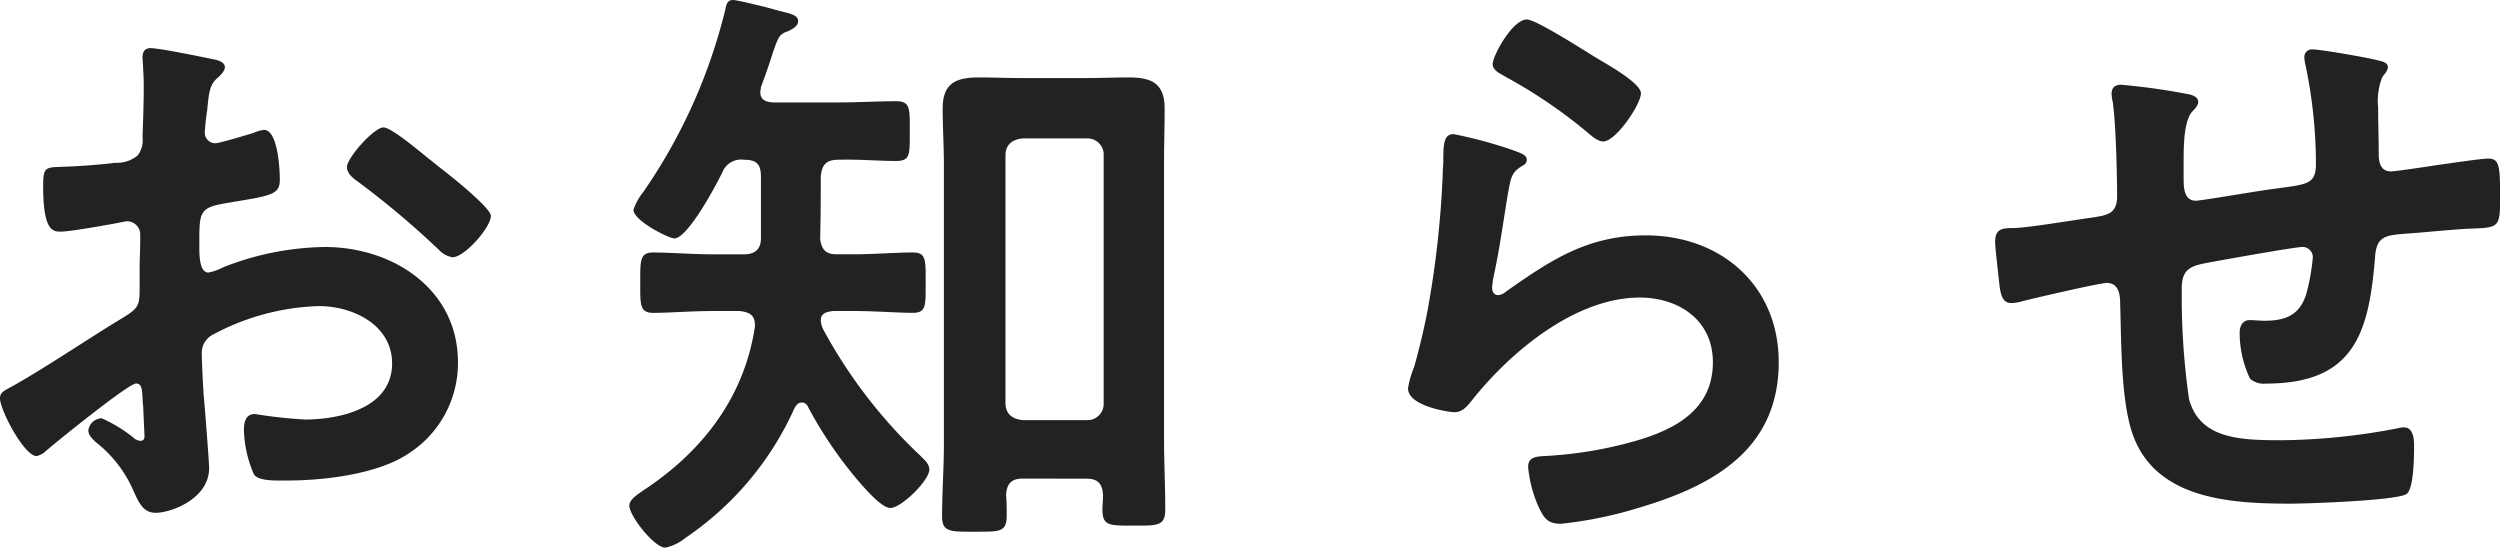 <svg xmlns="http://www.w3.org/2000/svg" width="188.6" height="41.308" viewBox="0 0 188.6 41.308">
  <path id="Path_18628" data-name="Path 18628" d="M37.306,13.458c-1.012-.828-2.9-2.392-3.45-2.392-.736,0-2.76,2.3-2.76,2.99,0,.506.506.874.828,1.1a65.86,65.86,0,0,1,6.118,5.152,1.846,1.846,0,0,0,1.012.552c.92,0,2.9-2.254,2.9-3.128,0-.506-2.3-2.438-3.542-3.4C38.042,14.056,37.674,13.734,37.306,13.458ZM15.686,31.674c0,.184.046.414.046.644,0,.092.092,1.978.092,2.024,0,.184-.046.368-.322.368a.908.908,0,0,1-.552-.276A11.043,11.043,0,0,0,12.6,33.008a1.04,1.04,0,0,0-1.012.92c0,.368.322.644.552.874A9.308,9.308,0,0,1,14.95,38.39c.368.782.69,1.748,1.7,1.748,1.242,0,4.048-1.1,4.048-3.358,0-.46-.322-4.6-.414-5.566-.046-.644-.138-2.484-.138-3.036a1.548,1.548,0,0,1,.736-1.426,17.933,17.933,0,0,1,8.1-2.208c2.576,0,5.52,1.426,5.52,4.324,0,3.358-3.91,4.232-6.578,4.232a36.329,36.329,0,0,1-3.772-.414c-.69,0-.828.6-.828,1.2a8.92,8.92,0,0,0,.736,3.312c.23.46,1.2.506,1.932.506h.552c2.76,0,6.9-.46,9.246-2.07a8.1,8.1,0,0,0,3.68-6.854c0-5.52-4.922-8.694-10.028-8.694A21.508,21.508,0,0,0,21.8,21.6a4.366,4.366,0,0,1-1.15.414c-.6,0-.69-1.012-.69-1.794v-.644c0-2.116.092-2.438,1.794-2.76,3.5-.6,4.278-.6,4.278-1.794,0-.782-.138-3.772-1.2-3.772a2.524,2.524,0,0,0-.782.23c-.46.138-2.576.782-2.9.782a.806.806,0,0,1-.782-.782c0-.184.046-.46.046-.644.046-.414.092-.782.138-1.058.138-1.426.184-1.978.874-2.53.184-.184.46-.46.46-.736,0-.414-.644-.552-.92-.6-.92-.184-4-.828-4.692-.828-.46,0-.6.322-.6.69,0,.184.092,1.242.092,2.162,0,1.288-.046,2.576-.092,3.864a1.864,1.864,0,0,1-.368,1.38,2.452,2.452,0,0,1-1.7.552c-1.426.184-3.036.276-4.462.322-.874.046-.966.23-.966,1.472,0,3.358.736,3.4,1.334,3.4.69,0,3.818-.552,4.692-.736.092,0,.184-.046.276-.046A1,1,0,0,1,15.5,19.208v.46c0,.69-.046,1.38-.046,2.07V23.3c0,1.426-.184,1.472-1.932,2.53-2.53,1.564-4.968,3.22-7.544,4.692-.552.322-1.058.46-1.058.966,0,.92,1.84,4.37,2.76,4.37a1.448,1.448,0,0,0,.69-.368c.782-.69,6.256-5.106,6.808-5.106C15.64,30.386,15.64,30.846,15.686,31.674Zm66.378,1.472c-.828-.092-1.288-.506-1.288-1.288V13.182c0-.782.46-1.2,1.288-1.288H86.94a1.219,1.219,0,0,1,1.242,1.288V31.858a1.219,1.219,0,0,1-1.242,1.288Zm4.83,4.416c.828,0,1.2.368,1.242,1.242,0,.368-.046.736-.046,1.1,0,1.242.552,1.2,2.346,1.2s2.392.046,2.392-1.2c0-1.84-.092-3.634-.092-5.428V13.872c0-1.426.046-2.806.046-4.232,0-1.932-1.012-2.346-2.714-2.346-1.058,0-2.116.046-3.174.046H81.926c-1.058,0-2.116-.046-3.174-.046-1.748,0-2.714.46-2.714,2.346,0,1.426.092,2.852.092,4.232V34.94c0,1.84-.138,3.634-.138,5.474,0,1.2.644,1.15,2.484,1.15s2.392.046,2.392-1.2c0-.552,0-1.058-.046-1.564.046-.874.414-1.242,1.242-1.242Zm-20.1-18.124c.046-1.564.046-3.128.046-4.692.092-.874.414-1.242,1.334-1.242,1.472-.046,3.036.092,4.324.092,1.1,0,1.058-.46,1.058-2.208,0-1.794.046-2.3-1.058-2.3-1.334,0-2.852.092-4.324.092H63.2c-.506-.046-.92-.184-.92-.782,0-.092.046-.23.046-.368.46-1.242.736-2.07.92-2.668.414-1.15.46-1.334,1.15-1.564.276-.138.736-.368.736-.736,0-.46-.46-.552-1.564-.828-.322-.092-.644-.184-1.012-.276-.414-.092-2.024-.506-2.346-.506-.414,0-.506.368-.552.644a41.333,41.333,0,0,1-6.21,13.846,4.253,4.253,0,0,0-.736,1.334c0,.828,2.668,2.162,3.082,2.162,1.012,0,3.174-4.048,3.634-5.014a1.516,1.516,0,0,1,1.61-.92c.966,0,1.288.322,1.288,1.288v4.646c0,.828-.46,1.2-1.288,1.2H58.65c-1.518,0-3.128-.138-4.462-.138-1.012,0-.966.644-.966,2.3,0,1.61-.046,2.254.966,2.254,1.242,0,2.9-.138,4.462-.138h2.07c.828.092,1.2.368,1.15,1.2-.782,5.152-3.772,9.154-8,12.052-.736.506-1.472.92-1.472,1.426,0,.782,1.886,3.174,2.714,3.174a3.58,3.58,0,0,0,1.518-.736,23.338,23.338,0,0,0,8.234-9.8c.138-.23.276-.414.552-.414a.5.5,0,0,1,.46.322,30.96,30.96,0,0,0,4.094,5.934c.414.46,1.518,1.7,2.116,1.7.828,0,2.944-2.07,2.944-2.9,0-.414-.368-.736-.644-1.012a37.585,37.585,0,0,1-7.314-9.476,1.7,1.7,0,0,1-.23-.782c0-.552.506-.644.966-.69h1.518c1.61,0,3.266.138,4.462.138,1.012,0,.966-.552.966-2.254,0-1.748.046-2.3-.966-2.3-1.288,0-2.944.138-4.462.138H68.034C67.206,20.634,66.884,20.266,66.792,19.438Zm47.794-7.866c-.736,0-.782.69-.782,2.024,0,.322-.046.644-.046,1.012a73.478,73.478,0,0,1-1.1,10.028c-.276,1.518-.644,3.036-1.058,4.508a7.066,7.066,0,0,0-.46,1.61c0,1.334,3.082,1.794,3.5,1.794.644,0,1.012-.506,1.38-.966,2.9-3.634,7.774-7.682,12.6-7.682,2.944,0,5.52,1.7,5.52,4.876,0,3.91-3.4,5.336-6.67,6.164a30.73,30.73,0,0,1-6.118.92c-.6.046-1.15.092-1.15.828a9.573,9.573,0,0,0,.782,2.99c.414.874.69,1.288,1.7,1.288a30.748,30.748,0,0,0,5.98-1.242c5.566-1.656,10.442-4.416,10.442-10.948,0-5.8-4.37-9.568-10.028-9.568-4.37,0-7.13,1.84-10.534,4.232a1.027,1.027,0,0,1-.6.276c-.322,0-.46-.276-.46-.552a6.979,6.979,0,0,1,.138-.966c.46-2.116.736-4.278,1.1-6.394.184-.92.23-1.334.966-1.794.184-.092.414-.23.414-.506,0-.368-.506-.506-.828-.644A32.661,32.661,0,0,0,114.586,11.572Zm2.944-5.29c0,.506.6.736,1.058,1.012a37.651,37.651,0,0,1,5.8,3.91c.368.276.966.92,1.472.92.966,0,2.852-2.806,2.852-3.634,0-.782-2.668-2.254-3.358-2.668-.828-.506-4.554-2.9-5.244-2.9C119,2.924,117.53,5.684,117.53,6.282Zm47.426,1.564c-.46,0-.736.184-.736.69a3.106,3.106,0,0,0,.092.644c.23,1.656.322,5.382.322,7.084,0,1.38-.828,1.426-1.932,1.61-1.38.184-4.6.736-5.842.782-.782,0-1.426,0-1.426,1.012,0,.506.138,1.518.184,2.024.046.276.046.552.092.782.092,1.1.23,1.84.92,1.84a3.13,3.13,0,0,0,.69-.092c.828-.23,6.026-1.426,6.532-1.426.874,0,1.012.828,1.012,1.518.092,2.852.046,6.716.782,9.384,1.518,5.428,7.452,5.75,12.1,5.75,1.2,0,8.05-.23,8.74-.736.552-.46.552-2.944.552-3.68,0-.506-.092-1.334-.736-1.334a1.274,1.274,0,0,0-.414.046,48.054,48.054,0,0,1-8.878.92c-3.22,0-6.118-.138-6.946-3.082a54.464,54.464,0,0,1-.552-8.372c0-1.288.506-1.656,1.7-1.886.92-.184,6.854-1.242,7.406-1.242a.775.775,0,0,1,.782.782,15.7,15.7,0,0,1-.506,2.806c-.506,1.564-1.564,1.978-3.128,1.978-.368,0-.782-.046-1.15-.046-.506,0-.736.46-.736.92a8.11,8.11,0,0,0,.782,3.5,1.563,1.563,0,0,0,1.2.368c6.67,0,7.774-3.818,8.234-9.568.138-1.84,1.012-1.61,3.588-1.84,1.518-.138,2.622-.23,3.45-.276,2.208-.092,2.392,0,2.392-2.162,0-2.438,0-3.128-.874-3.128-.6,0-2.944.368-3.68.46-.6.092-3.312.506-3.68.506-.782,0-.92-.69-.92-1.288,0-1.2-.046-2.346-.046-3.542a4.836,4.836,0,0,1,.322-2.3c.138-.184.414-.46.414-.736,0-.414-.6-.46-.92-.552-.736-.184-4.14-.782-4.738-.782a.569.569,0,0,0-.644.6,2.692,2.692,0,0,0,.092.6,36.588,36.588,0,0,1,.782,7.452c0,1.61-.782,1.518-3.312,1.886-.828.092-5.336.874-5.75.874-.92,0-.92-1.058-.92-1.748V13.6c0-1.334.046-3.036.644-3.726.184-.184.46-.46.46-.736,0-.322-.322-.46-.6-.552A50.461,50.461,0,0,0,164.956,7.846Z" transform="translate(-4.922 -1.452)" fill="#222"/>
</svg>
